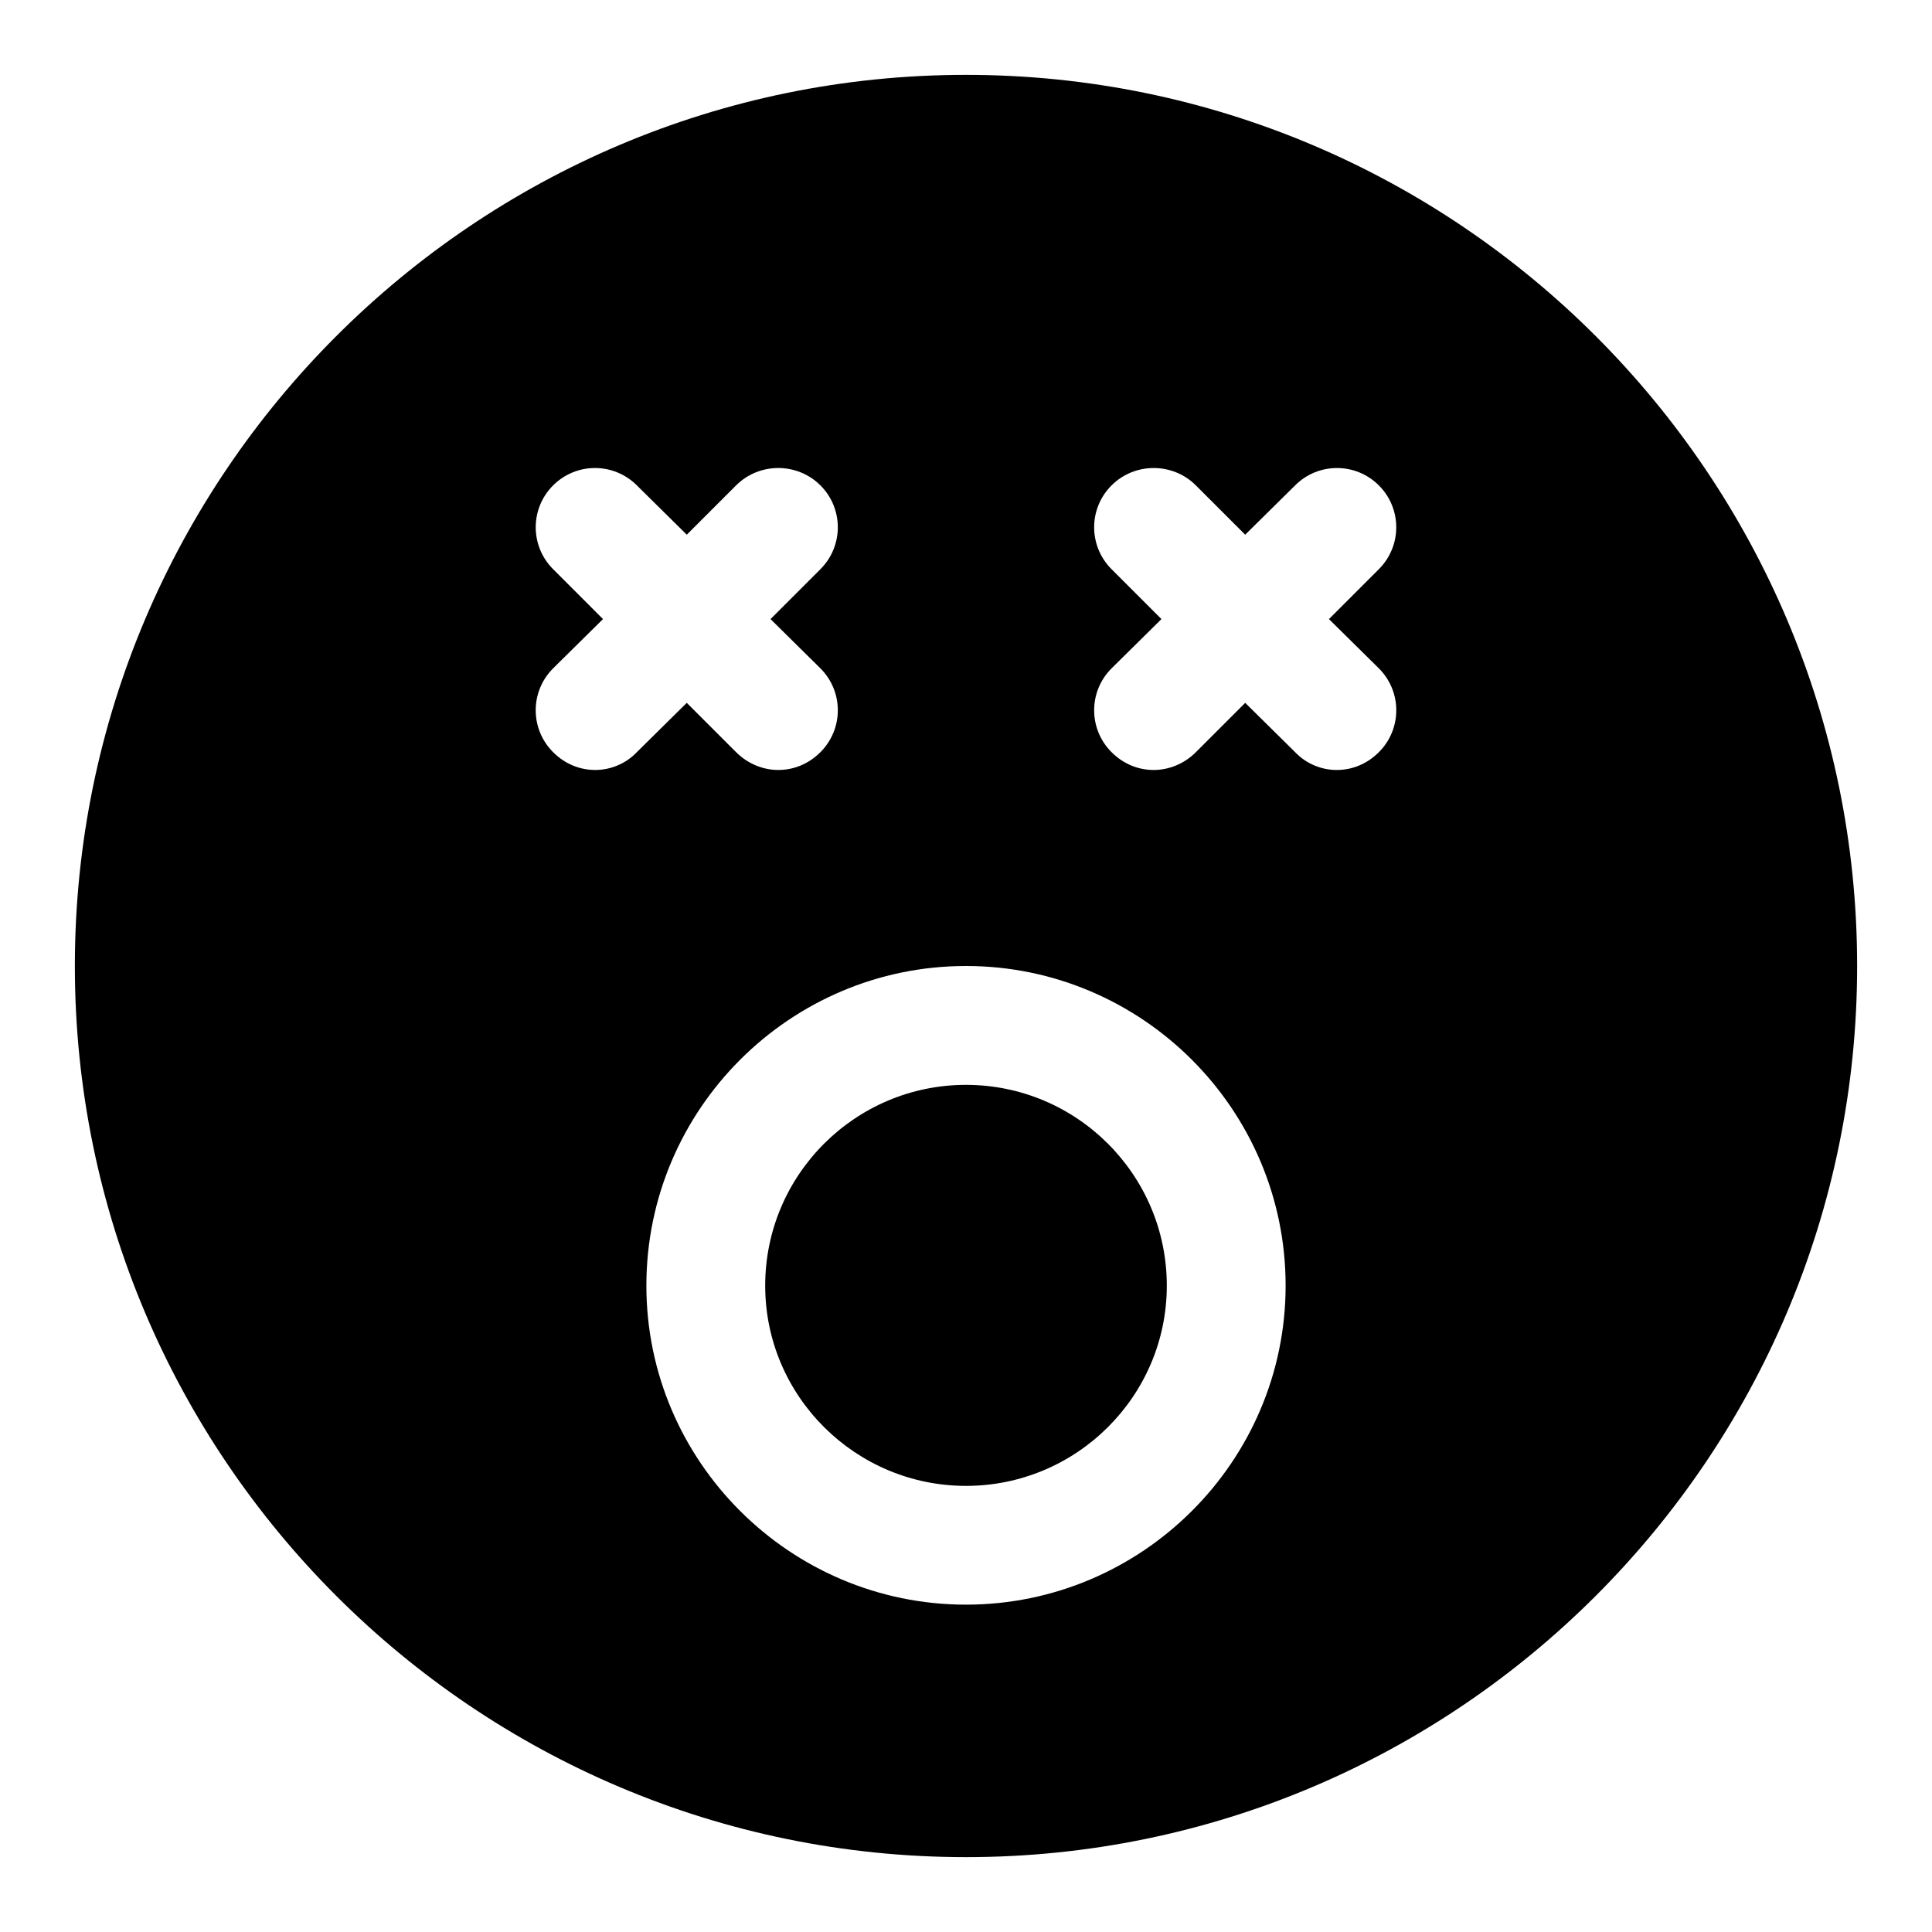 <?xml version="1.0" encoding="UTF-8"?>
<!-- Uploaded to: ICON Repo, www.svgrepo.com, Generator: ICON Repo Mixer Tools -->
<svg fill="#000000" width="800px" height="800px" version="1.1" viewBox="144 144 512 512" xmlns="http://www.w3.org/2000/svg">
 <path d="m400 163.84c-130.2 0-236.16 105.96-236.16 236.16s105.96 236.16 236.16 236.16 236.16-105.96 236.16-236.16c0.004-130.2-105.95-236.16-236.16-236.16zm-98.246 184.21c-4.094 0-8.031-1.574-11.18-4.723-6.141-6.141-6.141-16.059 0-22.199l13.227-13.066-13.223-13.227c-6.141-6.141-6.141-16.059 0-22.199s16.059-6.141 22.199 0l13.227 13.066 13.066-13.066c6.141-6.141 16.215-6.141 22.355 0s6.141 16.059 0 22.199l-13.227 13.227 13.227 13.066c6.141 6.141 6.141 16.059 0 22.199-3.148 3.148-7.086 4.723-11.18 4.723-3.938 0-8.031-1.574-11.18-4.723l-13.066-13.066-13.227 13.066c-2.988 3.148-7.082 4.723-11.02 4.723zm98.246 221.2c-46.602 0-84.703-37.941-84.703-84.547 0-46.762 38.102-84.703 84.703-84.703s84.703 37.941 84.703 84.703c0 46.605-38.102 84.547-84.703 84.547zm109.42-248.12c6.141 6.141 6.141 16.059 0 22.199-3.148 3.148-7.086 4.723-11.18 4.723-3.938 0-8.031-1.574-11.02-4.723l-13.227-13.066-13.066 13.066c-3.148 3.148-7.242 4.723-11.18 4.723-4.094 0-8.031-1.574-11.18-4.723-6.141-6.141-6.141-16.059 0-22.199l13.227-13.066-13.227-13.227c-6.141-6.141-6.141-16.059 0-22.199s16.215-6.141 22.355 0l13.066 13.066 13.227-13.066c6.141-6.141 16.059-6.141 22.199 0 6.141 6.141 6.141 16.059 0 22.199l-13.227 13.227zm-109.42 110.37c-29.285 0-53.215 23.773-53.215 53.215 0 29.285 23.93 53.059 53.215 53.059s53.215-23.773 53.215-53.059c0-29.441-23.934-53.215-53.215-53.215z"/>
</svg>